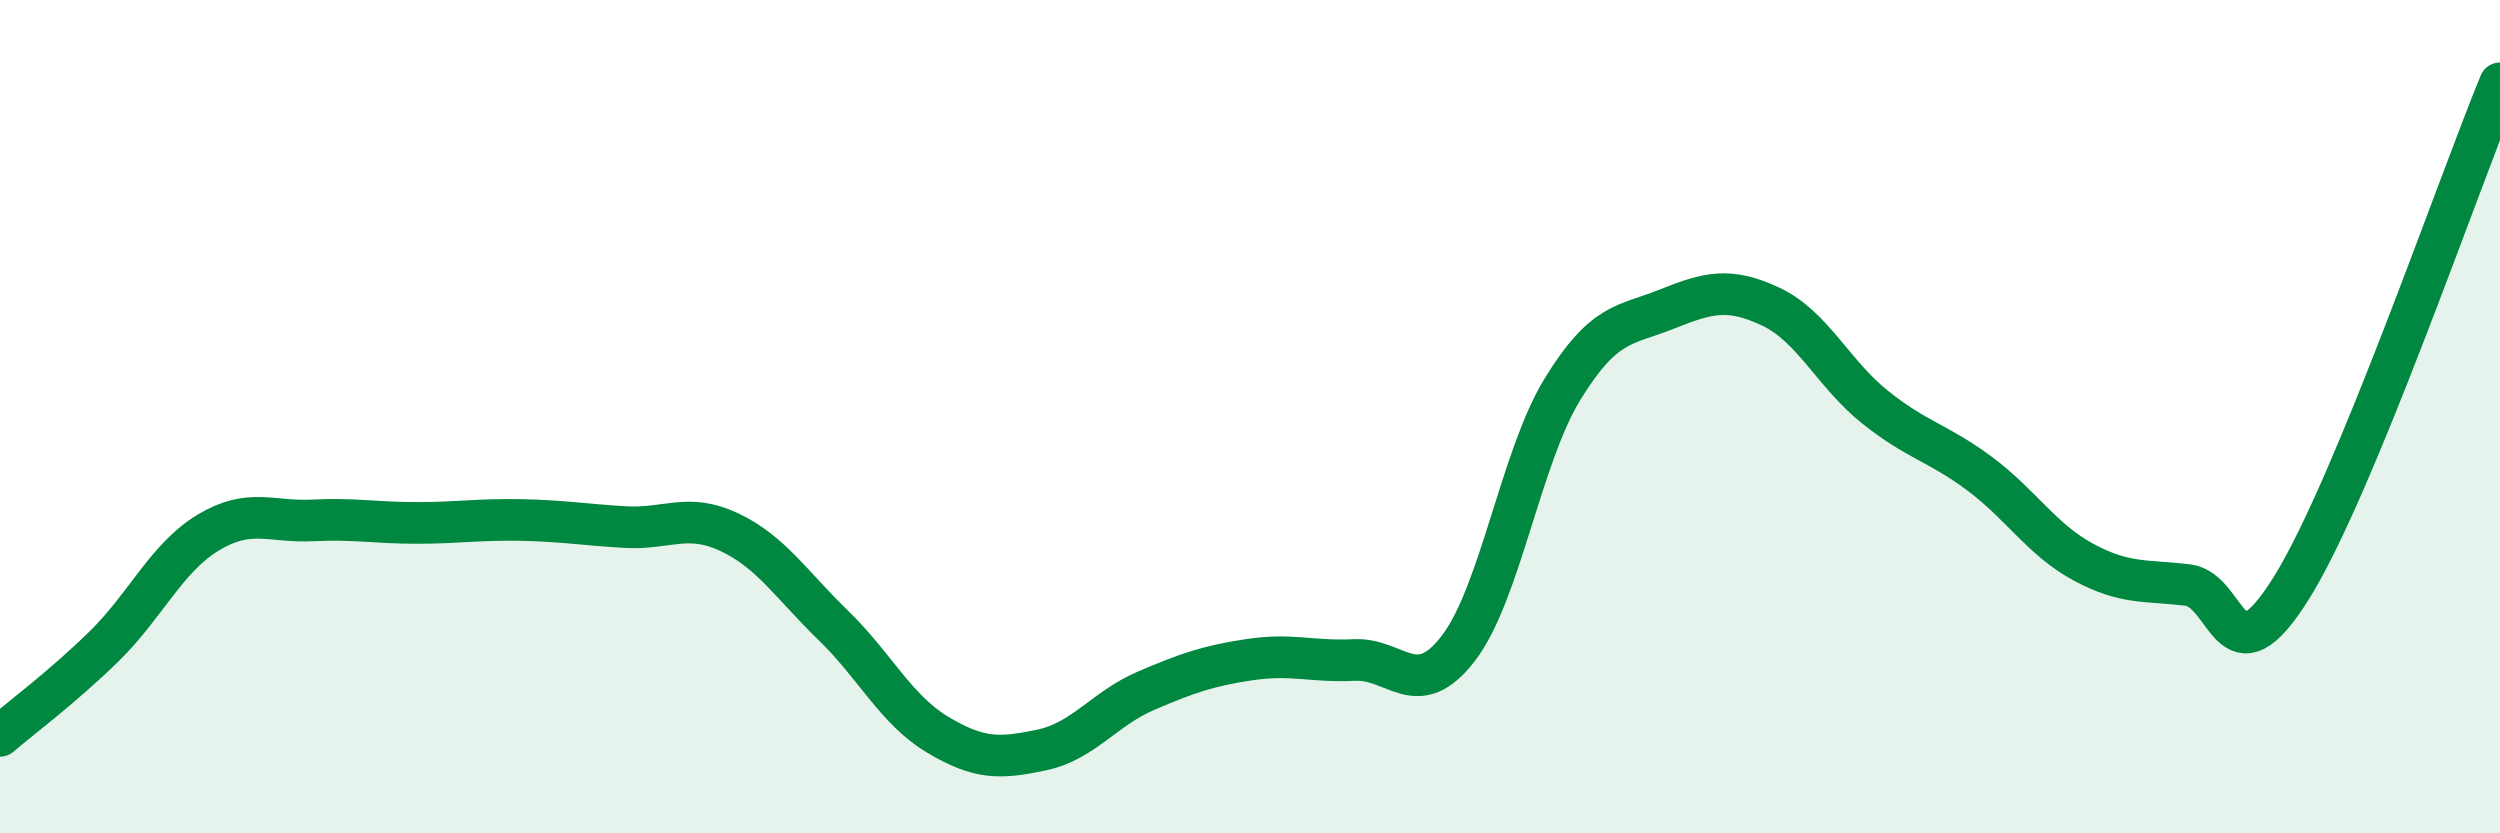 
    <svg width="60" height="20" viewBox="0 0 60 20" xmlns="http://www.w3.org/2000/svg">
      <path
        d="M 0,17.66 C 0.5,17.23 1.5,16.49 2.5,15.51 C 3.5,14.53 4,13.38 5,12.78 C 6,12.18 6.5,12.54 7.5,12.49 C 8.5,12.44 9,12.55 10,12.55 C 11,12.55 11.5,12.46 12.5,12.48 C 13.5,12.5 14,12.59 15,12.65 C 16,12.71 16.5,12.3 17.5,12.77 C 18.5,13.24 19,14.04 20,15.01 C 21,15.98 21.5,17.03 22.5,17.63 C 23.5,18.23 24,18.21 25,18 C 26,17.79 26.5,17.01 27.5,16.58 C 28.5,16.15 29,15.98 30,15.83 C 31,15.68 31.5,15.89 32.5,15.84 C 33.5,15.79 34,16.86 35,15.56 C 36,14.26 36.5,10.97 37.5,9.34 C 38.5,7.71 39,7.82 40,7.42 C 41,7.02 41.5,6.89 42.5,7.36 C 43.5,7.83 44,8.97 45,9.77 C 46,10.57 46.5,10.62 47.5,11.36 C 48.5,12.1 49,12.95 50,13.49 C 51,14.03 51.5,13.92 52.5,14.04 C 53.5,14.16 53.5,16.51 55,14.1 C 56.5,11.69 59,4.42 60,2L60 20L0 20Z"
        fill="#008740"
        opacity="0.1"
        stroke-linecap="round"
        stroke-linejoin="round"
      />
      <path
        d="M 0,17.66 C 0.5,17.23 1.5,16.49 2.5,15.51 C 3.5,14.53 4,13.38 5,12.78 C 6,12.18 6.5,12.54 7.5,12.49 C 8.5,12.44 9,12.55 10,12.55 C 11,12.55 11.5,12.46 12.5,12.48 C 13.5,12.5 14,12.59 15,12.65 C 16,12.71 16.5,12.3 17.5,12.77 C 18.5,13.24 19,14.04 20,15.01 C 21,15.98 21.5,17.03 22.5,17.63 C 23.5,18.23 24,18.21 25,18 C 26,17.79 26.5,17.01 27.5,16.58 C 28.5,16.15 29,15.98 30,15.83 C 31,15.68 31.5,15.89 32.5,15.84 C 33.5,15.79 34,16.86 35,15.56 C 36,14.26 36.5,10.97 37.5,9.34 C 38.5,7.71 39,7.82 40,7.42 C 41,7.02 41.5,6.89 42.5,7.36 C 43.5,7.83 44,8.97 45,9.77 C 46,10.57 46.5,10.62 47.5,11.36 C 48.5,12.1 49,12.95 50,13.49 C 51,14.03 51.5,13.92 52.5,14.04 C 53.5,14.16 53.5,16.51 55,14.1 C 56.5,11.69 59,4.42 60,2"
        stroke="#008740"
        stroke-width="1"
        fill="none"
        stroke-linecap="round"
        stroke-linejoin="round"
      />
    </svg>
  